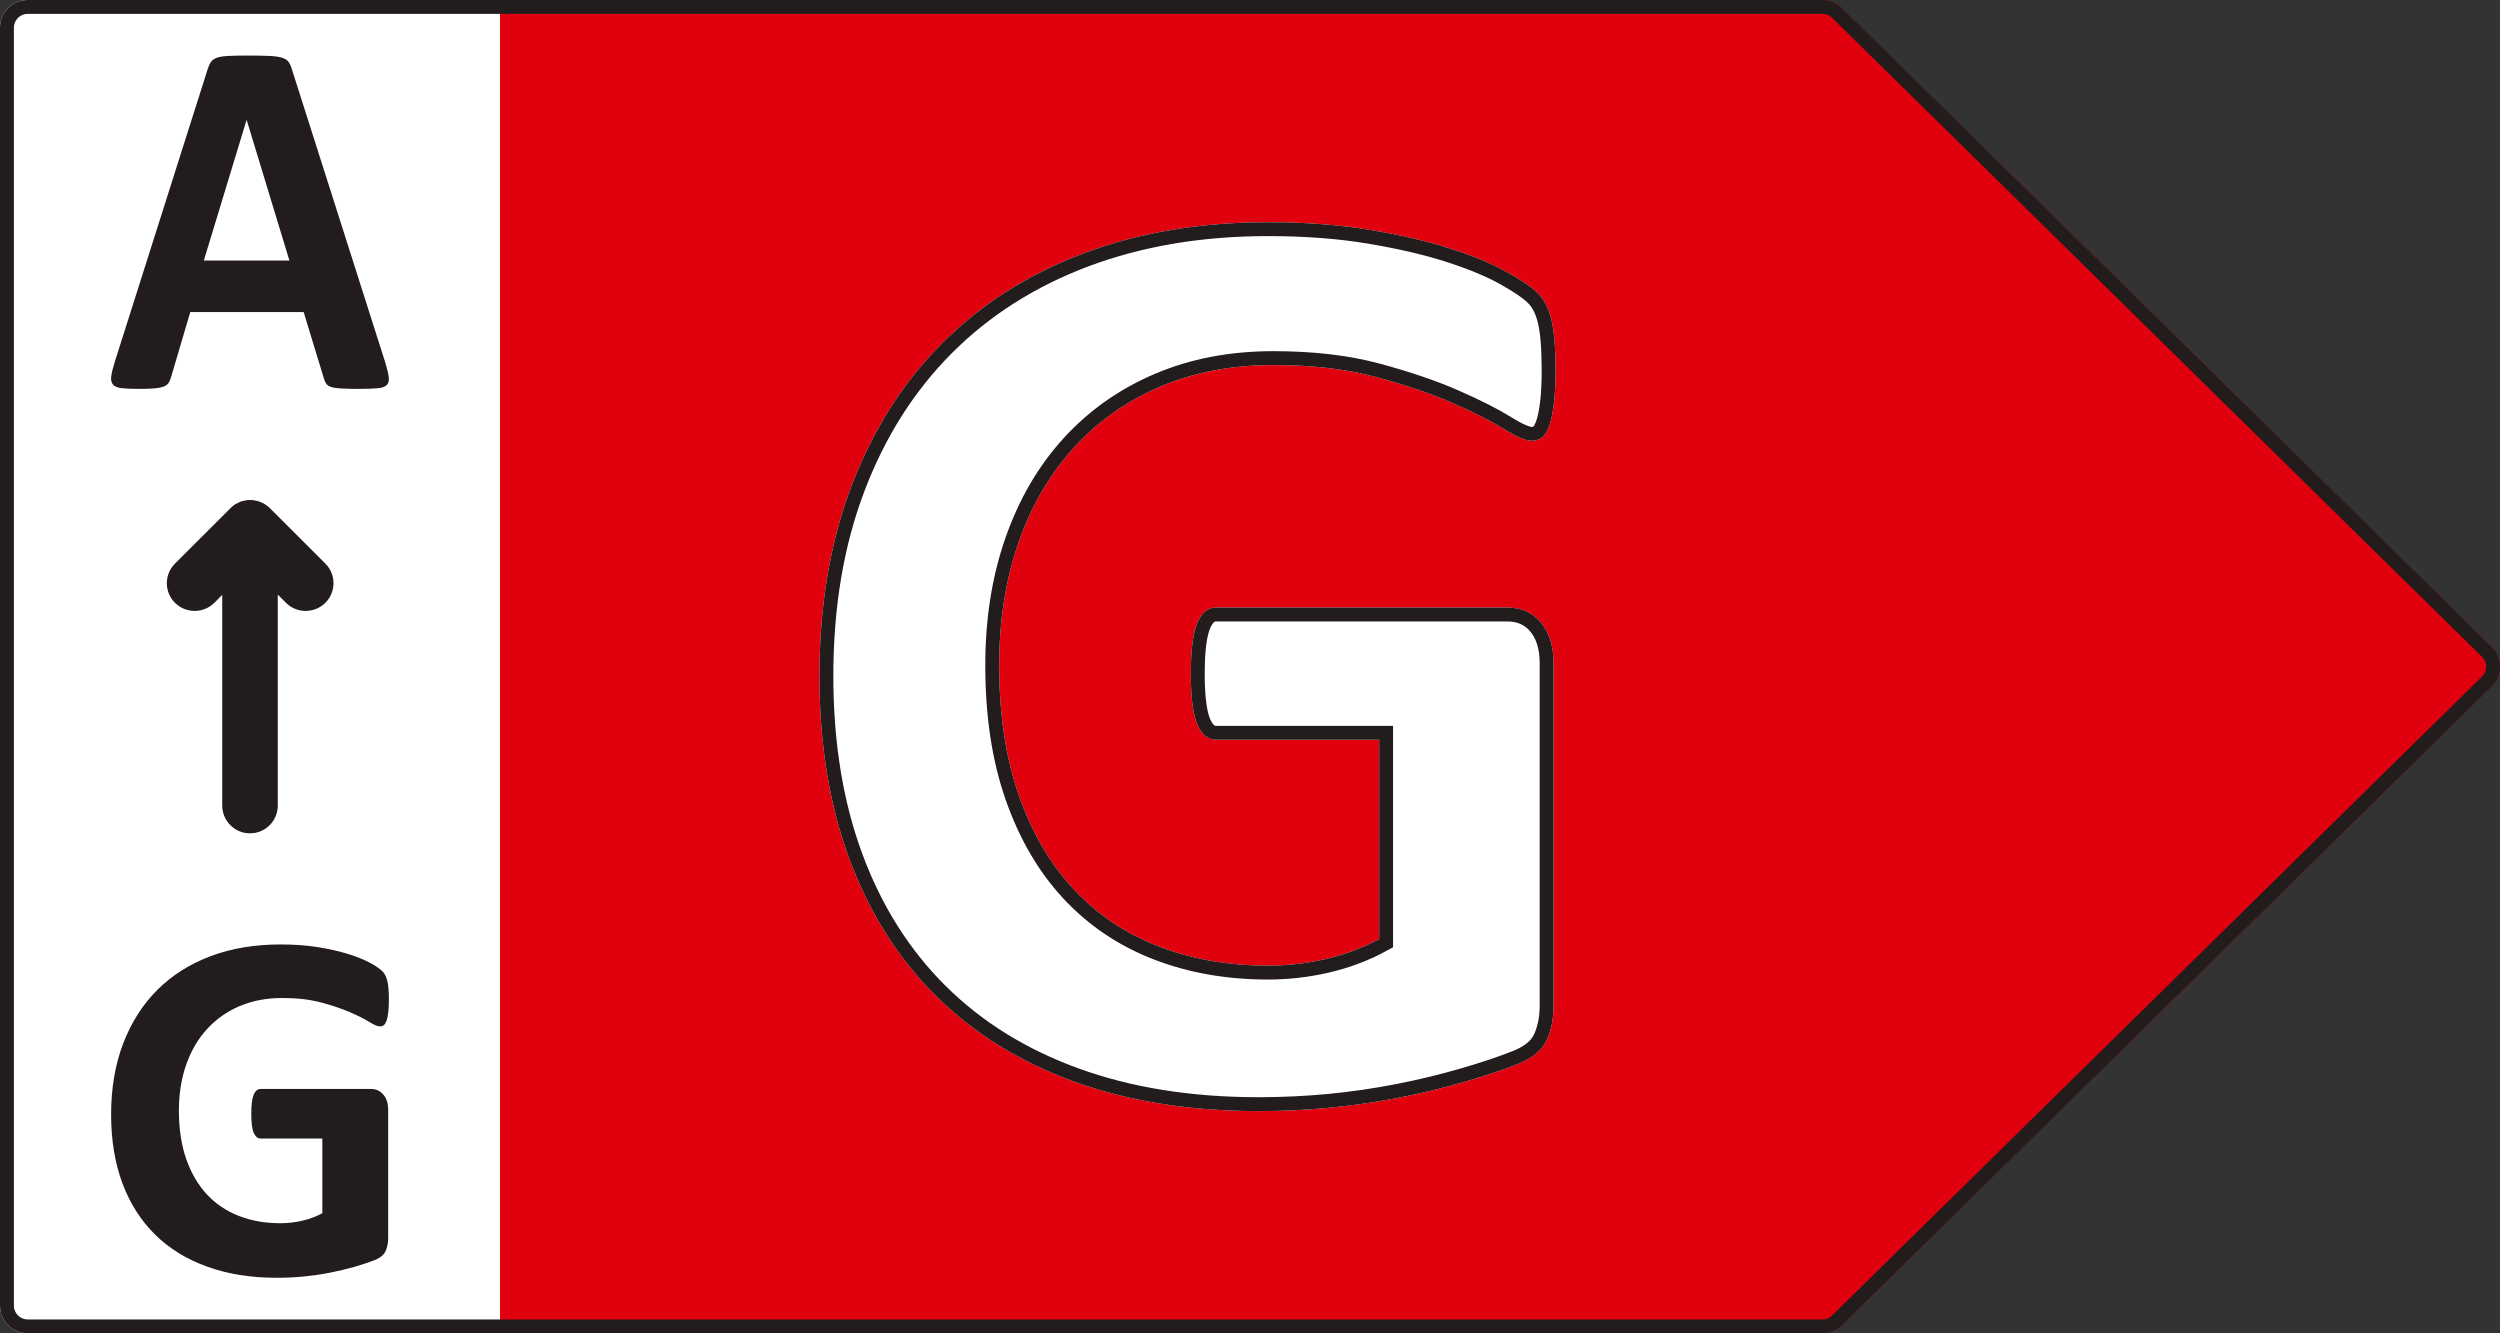 <?xml version="1.0" encoding="UTF-8" standalone="no"?>
<svg
   xmlns:dc="http://purl.org/dc/elements/1.1/"
   xmlns:cc="http://creativecommons.org/ns#"
   xmlns:rdf="http://www.w3.org/1999/02/22-rdf-syntax-ns#"
   xmlns:svg="http://www.w3.org/2000/svg"
   xmlns="http://www.w3.org/2000/svg"
   viewBox="0 0 56.25 30"
   height="30"
   width="56.25"
   xml:space="preserve"
   version="1.1"
   id="svg2"><rect x="0" y="0" width="56.25" height="30" fill="#333333" stroke="none"/><defs
     id="defs6"><clipPath
       id="clipPath16"
       clipPathUnits="userSpaceOnUse"><path
         id="path18"
         d="M 9,24 9,0 32.805,0 c 0.131,0 0.257,0.051 0.35,0.144 l 0,0 11.696,11.499 0.063,0.076 c 0.133,0.196 0.111,0.465 -0.063,0.637 l 0,0 -11.696,11.5 C 33.062,23.948 32.936,24 32.805,24 l 0,0 L 9,24 Z" /></clipPath><clipPath
       id="clipPath26"
       clipPathUnits="userSpaceOnUse"><path
         id="path28"
         d="m 19.5,19.438 c -0.994,-0.375 -1.843,-0.915 -2.546,-1.621 l 0,0 c -0.703,-0.705 -1.245,-1.562 -1.629,-2.57 l 0,0 C 14.942,14.238 14.75,13.1 14.75,11.832 l 0,0 c 0,-1.227 0.18,-2.325 0.539,-3.294 l 0,0 c 0.359,-0.968 0.879,-1.79 1.557,-2.463 l 0,0 c 0.68,-0.674 1.508,-1.188 2.486,-1.543 l 0,0 C 20.311,4.178 21.419,4 22.657,4 l 0,0 c 0.424,0 0.845,0.02 1.264,0.06 l 0,0 c 0.419,0.04 0.834,0.1 1.246,0.179 l 0,0 c 0.411,0.08 0.809,0.176 1.191,0.287 l 0,0 c 0.384,0.112 0.706,0.22 0.965,0.323 l 0,0 c 0.259,0.104 0.431,0.245 0.515,0.425 l 0,0 c 0.085,0.179 0.126,0.388 0.126,0.627 l 0,0 0,6.159 c 0,0.159 -0.02,0.301 -0.06,0.424 l 0,0 c -0.04,0.124 -0.098,0.229 -0.173,0.318 l 0,0 c -0.077,0.087 -0.164,0.153 -0.264,0.197 l 0,0 c -0.1,0.044 -0.214,0.065 -0.342,0.065 l 0,0 -5.235,0 c -0.072,0 -0.135,-0.021 -0.192,-0.065 l 0,0 c -0.056,-0.044 -0.103,-0.112 -0.143,-0.204 l 0,0 c -0.041,-0.091 -0.07,-0.213 -0.09,-0.364 l 0,0 c -0.02,-0.152 -0.03,-0.339 -0.03,-0.563 l 0,0 c 0,-0.43 0.04,-0.735 0.12,-0.914 l 0,0 c 0.079,-0.18 0.192,-0.269 0.335,-0.269 l 0,0 2.936,0 0,-3.588 C 24.529,6.938 24.21,6.818 23.867,6.738 l 0,0 C 23.523,6.659 23.176,6.619 22.825,6.619 l 0,0 c -0.719,0 -1.376,0.116 -1.971,0.347 l 0,0 c -0.595,0.23 -1.104,0.573 -1.527,1.028 l 0,0 c -0.424,0.454 -0.754,1.019 -0.989,1.692 l 0,0 c -0.235,0.674 -0.353,1.453 -0.353,2.338 l 0,0 c 0,0.805 0.116,1.541 0.347,2.206 l 0,0 c 0.231,0.666 0.564,1.236 0.995,1.71 l 0,0 c 0.431,0.474 0.95,0.841 1.557,1.101 l 0,0 c 0.607,0.259 1.286,0.388 2.036,0.388 l 0,0 c 0.703,0 1.321,-0.072 1.852,-0.216 l 0,0 c 0.531,-0.143 0.988,-0.298 1.371,-0.466 l 0,0 c 0.384,-0.167 0.69,-0.323 0.923,-0.466 l 0,0 c 0.231,-0.143 0.399,-0.215 0.503,-0.215 l 0,0 c 0.072,0 0.134,0.02 0.185,0.059 l 0,0 c 0.052,0.041 0.096,0.11 0.133,0.21 l 0,0 c 0.036,0.1 0.063,0.233 0.083,0.401 l 0,0 c 0.02,0.167 0.03,0.366 0.03,0.597 l 0,0 c 0,0.399 -0.024,0.7 -0.072,0.903 l 0,0 c -0.048,0.203 -0.126,0.361 -0.233,0.472 l 0,0 c -0.108,0.112 -0.298,0.243 -0.57,0.395 l 0,0 c -0.271,0.152 -0.613,0.293 -1.024,0.424 l 0,0 c -0.411,0.133 -0.892,0.244 -1.444,0.335 l 0,0 C 24.107,19.954 23.495,20 22.825,20 l 0,0 c -1.222,0 -2.33,-0.187 -3.325,-0.562" /></clipPath><clipPath
       id="clipPath40"
       clipPathUnits="userSpaceOnUse"><path
         id="path42"
         d="M 0.5,24 C 0.224,24 0,23.776 0,23.5 l 0,0 0,-23 C 0,0.224 0.224,0 0.5,0 l 0,0 8.5,0 0,24 -8.5,0 z" /></clipPath><clipPath
       id="clipPath50"
       clipPathUnits="userSpaceOnUse"><path
         id="path52"
         d="M 3.793,6.79 C 3.417,6.648 3.097,6.446 2.831,6.181 l 0,0 C 2.567,5.917 2.362,5.595 2.217,5.217 l 0,0 C 2.073,4.839 2,4.413 2,3.938 l 0,0 C 2,3.477 2.068,3.065 2.203,2.702 l 0,0 C 2.339,2.338 2.535,2.03 2.791,1.778 l 0,0 C 3.047,1.525 3.36,1.333 3.73,1.2 l 0,0 C 4.099,1.066 4.516,1 4.983,1 l 0,0 c 0.16,0 0.32,0.007 0.477,0.022 l 0,0 C 5.619,1.038 5.775,1.06 5.931,1.09 l 0,0 c 0.155,0.03 0.305,0.066 0.45,0.107 l 0,0 C 6.525,1.239 6.646,1.28 6.745,1.318 l 0,0 c 0.098,0.039 0.163,0.092 0.194,0.16 l 0,0 c 0.032,0.067 0.048,0.146 0.048,0.235 l 0,0 0,2.309 c 0,0.06 -0.008,0.113 -0.023,0.159 l 0,0 C 6.949,4.228 6.927,4.268 6.898,4.3 l 0,0 C 6.87,4.333 6.836,4.358 6.799,4.375 l 0,0 C 6.761,4.391 6.719,4.399 6.67,4.399 l 0,0 -1.976,0 C 4.667,4.399 4.643,4.391 4.622,4.375 l 0,0 C 4.601,4.358 4.583,4.333 4.568,4.298 l 0,0 C 4.553,4.264 4.541,4.218 4.534,4.162 l 0,0 C 4.526,4.105 4.523,4.035 4.523,3.951 l 0,0 c 0,-0.162 0.015,-0.276 0.045,-0.344 l 0,0 C 4.598,3.541 4.64,3.506 4.694,3.506 l 0,0 1.108,0 0,-1.344 C 5.691,2.102 5.57,2.057 5.441,2.027 l 0,0 C 5.311,1.997 5.18,1.982 5.047,1.982 l 0,0 c -0.272,0 -0.519,0.043 -0.744,0.13 l 0,0 C 4.079,2.199 3.887,2.327 3.727,2.497 l 0,0 C 3.568,2.669 3.443,2.88 3.354,3.132 l 0,0 C 3.265,3.385 3.22,3.677 3.22,4.009 l 0,0 c 0,0.302 0.044,0.577 0.132,0.828 l 0,0 C 3.439,5.086 3.564,5.3 3.727,5.477 l 0,0 C 3.89,5.656 4.086,5.793 4.315,5.891 l 0,0 C 4.544,5.988 4.8,6.036 5.083,6.036 l 0,0 c 0.266,0 0.498,-0.027 0.699,-0.081 l 0,0 C 5.982,5.901 6.154,5.843 6.299,5.781 l 0,0 C 6.444,5.718 6.56,5.659 6.647,5.605 l 0,0 c 0.088,-0.054 0.151,-0.08 0.19,-0.08 l 0,0 c 0.027,0 0.051,0.007 0.071,0.022 l 0,0 c 0.019,0.015 0.035,0.041 0.049,0.079 l 0,0 c 0.014,0.037 0.024,0.087 0.031,0.15 l 0,0 C 6.997,5.838 7,5.913 7,6 L 7,6 C 7,6.15 6.991,6.262 6.973,6.339 l 0,0 C 6.955,6.415 6.926,6.474 6.885,6.516 l 0,0 C 6.844,6.557 6.773,6.607 6.67,6.664 l 0,0 C 6.567,6.72 6.439,6.773 6.284,6.823 l 0,0 C 6.128,6.872 5.946,6.914 5.738,6.949 l 0,0 C 5.531,6.983 5.3,7 5.047,7 l 0,0 C 4.585,7 4.168,6.93 3.793,6.79" /></clipPath><clipPath
       id="clipPath60"
       clipPathUnits="userSpaceOnUse"><path
         id="path62"
         d="M 4.46,14.999 4.358,14.98 4.3,14.957 4.229,14.92 4.178,14.882 3.15,13.856 c -0.196,-0.195 -0.196,-0.512 0,-0.707 l 0,0 c 0.195,-0.194 0.513,-0.194 0.708,0 l 0,0 L 4,13.292 4,9.5 C 4,9.224 4.224,9 4.5,9 l 0,0 0.09,0.008 C 4.823,9.05 5,9.255 5,9.5 l 0,0 0,3.797 0.148,-0.148 c 0.195,-0.194 0.513,-0.194 0.708,0 l 0,0 c 0.196,0.195 0.196,0.512 0,0.707 l 0,0 -0.999,0.998 c -0.052,0.051 -0.112,0.09 -0.176,0.112 l 0,0 -0.049,0.017 -0.086,0.016 -0.086,0 z" /></clipPath><clipPath
       id="clipPath70"
       clipPathUnits="userSpaceOnUse"><path
         id="path72"
         d="M 4.109,22.993 C 4.023,22.989 3.956,22.978 3.906,22.961 l 0,0 C 3.857,22.944 3.821,22.919 3.799,22.888 l 0,0 C 3.776,22.855 3.758,22.813 3.74,22.761 l 0,0 -1.674,-5.274 C 2.032,17.38 2.012,17.294 2.003,17.23 l 0,0 C 1.994,17.166 2.004,17.115 2.032,17.08 l 0,0 C 2.06,17.045 2.111,17.023 2.183,17.014 l 0,0 C 2.256,17.005 2.357,17 2.486,17 l 0,0 c 0.119,0 0.217,0.003 0.291,0.009 l 0,0 c 0.074,0.006 0.132,0.018 0.172,0.034 l 0,0 c 0.041,0.017 0.071,0.041 0.089,0.07 l 0,0 c 0.017,0.028 0.032,0.064 0.044,0.108 l 0,0 0.343,1.162 2.041,0 0.364,-1.195 c 0.012,-0.039 0.025,-0.072 0.042,-0.096 l 0,0 C 5.89,17.068 5.918,17.048 5.961,17.034 l 0,0 c 0.042,-0.013 0.102,-0.022 0.182,-0.027 l 0,0 C 6.223,17.002 6.334,17 6.477,17 l 0,0 c 0.137,0 0.245,0.004 0.323,0.012 l 0,0 c 0.079,0.007 0.133,0.027 0.163,0.059 l 0,0 c 0.032,0.033 0.043,0.08 0.034,0.145 l 0,0 C 6.988,17.28 6.968,17.367 6.934,17.478 l 0,0 -1.678,5.269 c -0.017,0.058 -0.038,0.105 -0.061,0.138 l 0,0 c -0.024,0.034 -0.063,0.059 -0.118,0.076 l 0,0 c -0.054,0.017 -0.131,0.028 -0.229,0.032 l 0,0 C 4.75,22.998 4.619,23 4.454,23 l 0,0 C 4.311,23 4.197,22.998 4.109,22.993 m 0.328,-1.155 0.004,0 0.768,-2.527 -1.54,0 0.768,2.527 z" /></clipPath><clipPath
       id="clipPath80"
       clipPathUnits="userSpaceOnUse"><path
         id="path82"
         d="M 0.5,24 C 0.224,24 0,23.776 0,23.5 l 0,0 0,-23 C 0,0.224 0.224,0 0.5,0 l 0,0 32.305,0 c 0.131,0 0.257,0.051 0.35,0.144 l 0,0 11.678,11.482 c 0.012,0.012 0.023,0.024 0.033,0.036 l 0,0 0.048,0.057 c 0.133,0.196 0.111,0.465 -0.063,0.637 l 0,0 -11.696,11.5 C 33.062,23.948 32.936,24 32.805,24 l 0,0 L 0.5,24 Z" /></clipPath></defs><g
     transform="matrix(1.25,0,0,-1.25,0,30)"
     id="g10"><g
       id="g12"><g
         clip-path="url(#clipPath16)"
         id="g14"><path
           id="path20"
           style="fill:#e1000d;fill-opacity:1;fill-rule:nonzero;stroke:none"
           d="M 8,25 46,25 46,-1 8,-1 8,25 Z" /></g></g><g
       id="g22"><g
         clip-path="url(#clipPath26)"
         id="g24"><path
           id="path30"
           style="fill:#ffffff;fill-opacity:1;fill-rule:nonzero;stroke:none"
           d="M 13.75,21 29,21 29,3 13.75,3 l 0,18 z" /><g
           transform="translate(28,17.333)"
           id="g32"><path
             id="path34"
             style="fill:none;stroke:#221c1c;stroke-width:0.5;stroke-linecap:butt;stroke-linejoin:miter;stroke-miterlimit:5;stroke-dasharray:none;stroke-opacity:1"
             d="m 0,0 c 0,-0.231 -0.01,-0.431 -0.03,-0.598 -0.02,-0.167 -0.048,-0.301 -0.084,-0.401 -0.036,-0.099 -0.08,-0.169 -0.132,-0.209 -0.052,-0.04 -0.113,-0.06 -0.185,-0.06 -0.104,0 -0.272,0.072 -0.503,0.216 -0.232,0.143 -0.54,0.299 -0.923,0.466 -0.383,0.167 -0.841,0.323 -1.372,0.466 -0.531,0.144 -1.148,0.216 -1.851,0.216 -0.75,0 -1.429,-0.13 -2.036,-0.389 -0.607,-0.259 -1.126,-0.626 -1.558,-1.1 -0.431,-0.474 -0.762,-1.044 -0.994,-1.71 -0.232,-0.666 -0.347,-1.401 -0.347,-2.206 0,-0.885 0.117,-1.665 0.353,-2.338 0.236,-0.674 0.565,-1.238 0.988,-1.692 0.424,-0.455 0.933,-0.798 1.528,-1.029 0.595,-0.231 1.252,-0.347 1.971,-0.347 0.351,0 0.698,0.04 1.042,0.12 0.343,0.08 0.663,0.199 0.958,0.359 l 0,3.587 -2.935,0 c -0.144,0 -0.255,0.09 -0.335,0.269 -0.08,0.18 -0.12,0.485 -0.12,0.915 0,0.223 0.01,0.411 0.03,0.562 0.02,0.152 0.05,0.273 0.09,0.365 0.04,0.092 0.088,0.159 0.143,0.203 0.056,0.044 0.12,0.066 0.192,0.066 l 5.235,0 c 0.128,0 0.242,-0.022 0.342,-0.066 0.1,-0.044 0.188,-0.109 0.263,-0.197 0.076,-0.088 0.134,-0.193 0.174,-0.317 0.04,-0.124 0.06,-0.265 0.06,-0.425 l 0,-6.158 c 0,-0.239 -0.042,-0.448 -0.126,-0.628 -0.084,-0.179 -0.255,-0.321 -0.515,-0.424 -0.259,-0.104 -0.581,-0.212 -0.964,-0.323 -0.384,-0.112 -0.781,-0.207 -1.192,-0.287 -0.412,-0.08 -0.827,-0.14 -1.246,-0.18 -0.42,-0.039 -0.841,-0.059 -1.264,-0.059 -1.238,0 -2.346,0.177 -3.325,0.532 -0.978,0.355 -1.807,0.869 -2.485,1.542 -0.679,0.674 -1.199,1.495 -1.558,2.464 -0.359,0.968 -0.539,2.067 -0.539,3.294 0,1.268 0.192,2.406 0.575,3.414 0.383,1.009 0.926,1.866 1.629,2.571 0.703,0.706 1.552,1.246 2.546,1.621 0.994,0.374 2.103,0.562 3.325,0.562 0.67,0 1.281,-0.046 1.833,-0.138 C -2.791,2.437 -2.31,2.326 -1.899,2.194 -1.488,2.063 -1.146,1.921 -0.875,1.77 -0.603,1.618 -0.413,1.487 -0.306,1.375 -0.198,1.264 -0.12,1.106 -0.072,0.903 -0.024,0.7 0,0.399 0,0 Z" /></g></g></g><g
       id="g36"><g
         clip-path="url(#clipPath40)"
         id="g38"><path
           id="path44"
           style="fill:#ffffff;fill-opacity:1;fill-rule:nonzero;stroke:none"
           d="m -1,25 11,0 0,-26 -11,0 0,26 z" /></g></g><g
       id="g46"><g
         clip-path="url(#clipPath50)"
         id="g48"><path
           id="path54"
           style="fill:#221c1c;fill-opacity:1;fill-rule:nonzero;stroke:none"
           d="M 1,8 8,8 8,0 1,0 1,8 Z" /></g></g><g
       id="g56"><g
         clip-path="url(#clipPath60)"
         id="g58"><path
           id="path64"
           style="fill:#221c1c;fill-opacity:1;fill-rule:nonzero;stroke:none"
           d="m 1.954,15.998 5.098,0 0,-7.998 -5.098,0 0,7.998 z" /></g></g><g
       id="g66"><g
         clip-path="url(#clipPath70)"
         id="g68"><path
           id="path74"
           style="fill:#221c1c;fill-opacity:1;fill-rule:nonzero;stroke:none"
           d="m 0.995,24 7.011,0 0,-8 -7.011,0 0,8 z" /></g></g><g
       id="g76"><g
         clip-path="url(#clipPath80)"
         id="g78"><g
           transform="translate(0.5,24)"
           id="g84"><path
             id="path86"
             style="fill:none;stroke:#221c1c;stroke-width:0.5;stroke-linecap:butt;stroke-linejoin:miter;stroke-miterlimit:5;stroke-dasharray:none;stroke-opacity:1"
             d="m 0,0 32.305,0 c 0.131,0 0.257,-0.052 0.35,-0.144 l 11.696,-11.5 c 0.175,-0.172 0.196,-0.441 0.063,-0.637 l -0.048,-0.057 c -0.01,-0.012 -0.021,-0.024 -0.033,-0.036 L 32.655,-23.856 C 32.562,-23.948 32.436,-24 32.305,-24 L 0,-24 c -0.276,0 -0.5,0.224 -0.5,0.5 l 0,23 C -0.5,-0.224 -0.276,0 0,0 Z" /></g></g></g></g></svg>